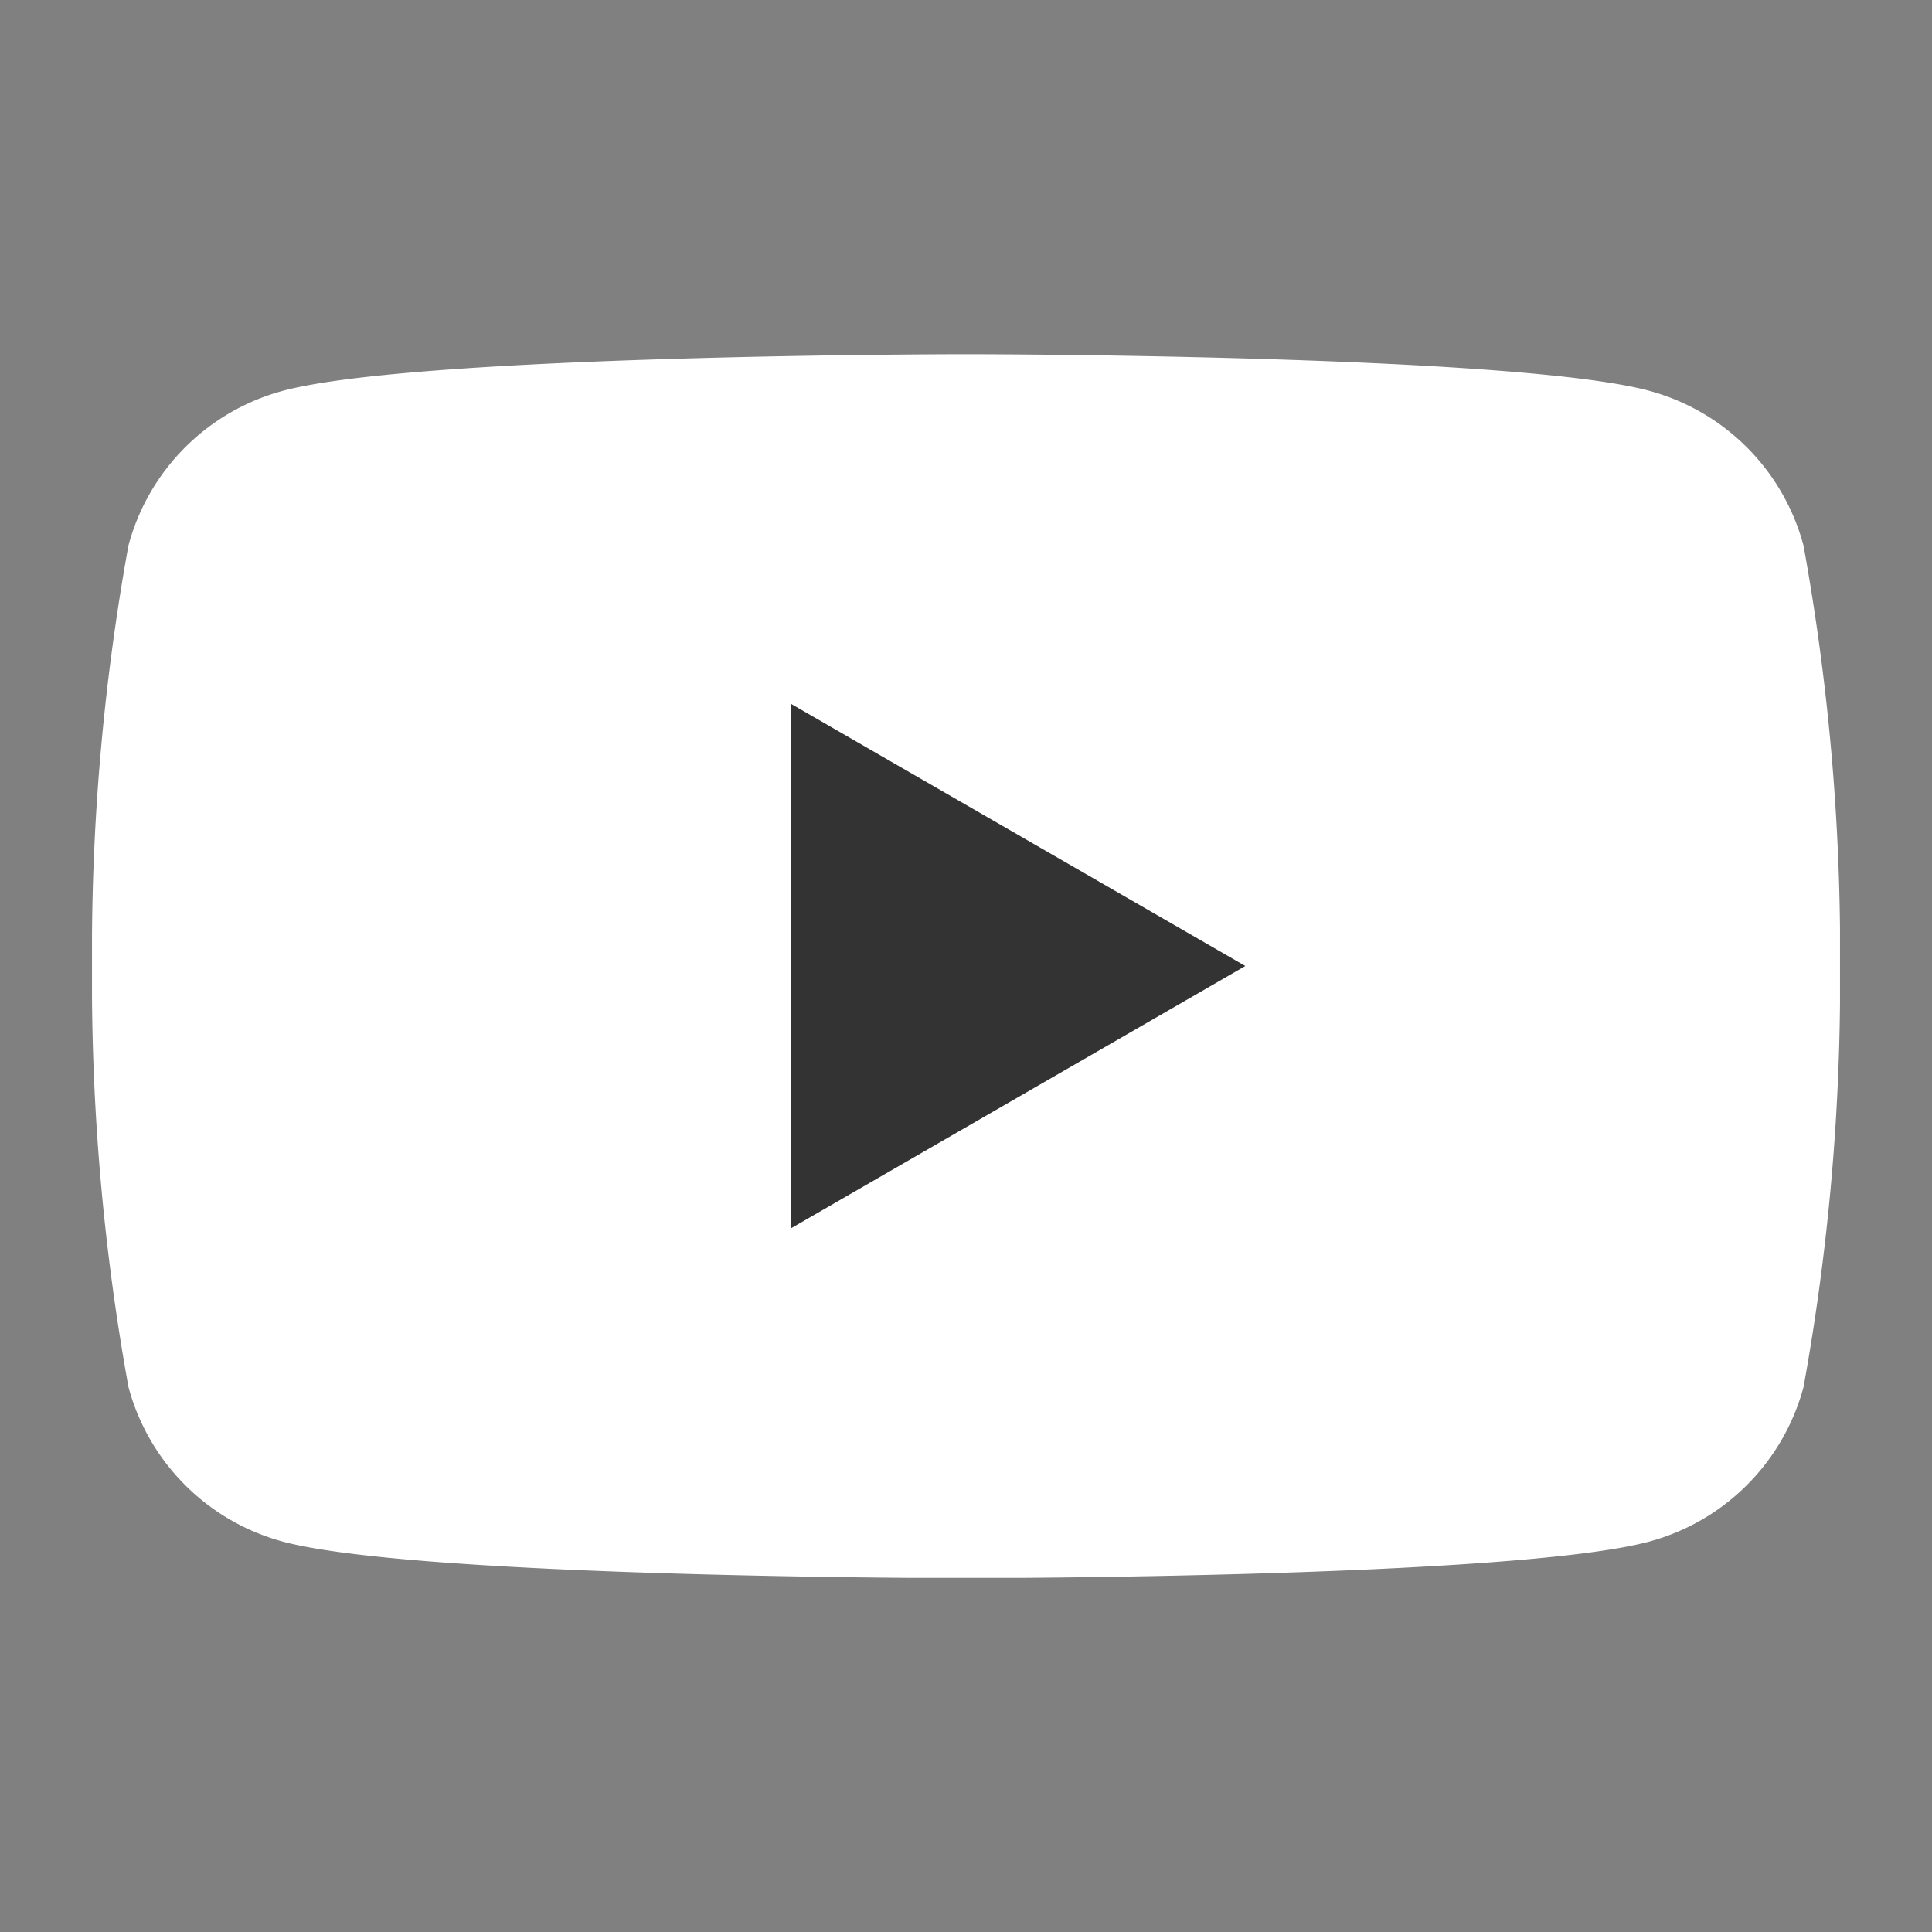 <svg xmlns="http://www.w3.org/2000/svg" width="26" height="26"><rect width="100%" height="100%" fill="#808080" stroke="none"/><defs><clipPath id="a"><path transform="translate(260 6631)" fill="#fff" stroke="#707070" d="M0 0h26v26H0z"/></clipPath><clipPath id="b"><path fill="none" d="M0 0h23.524v16.467H0z"/></clipPath></defs><g transform="translate(-260 -6631)" clip-path="url(#a)"><g transform="translate(261.238 6635.767)" clip-path="url(#b)"><path d="M23.032 2.571a2.946 2.946 0 00-2.08-2.08C19.118 0 11.762 0 11.762 0S4.406 0 2.571.492a2.946 2.946 0 00-2.08 2.08A30.62 30.62 0 000 8.233 30.618 30.618 0 00.491 13.9a2.946 2.946 0 002.08 2.08c1.835.491 9.191.491 9.191.491s7.356 0 9.191-.491a2.946 2.946 0 002.08-2.08 30.606 30.606 0 00.492-5.662 30.608 30.608 0 00-.492-5.662" fill="#fff"/><path d="M9.41 11.761l6.111-3.528L9.41 4.707z" fill="#333"/></g></g></svg>